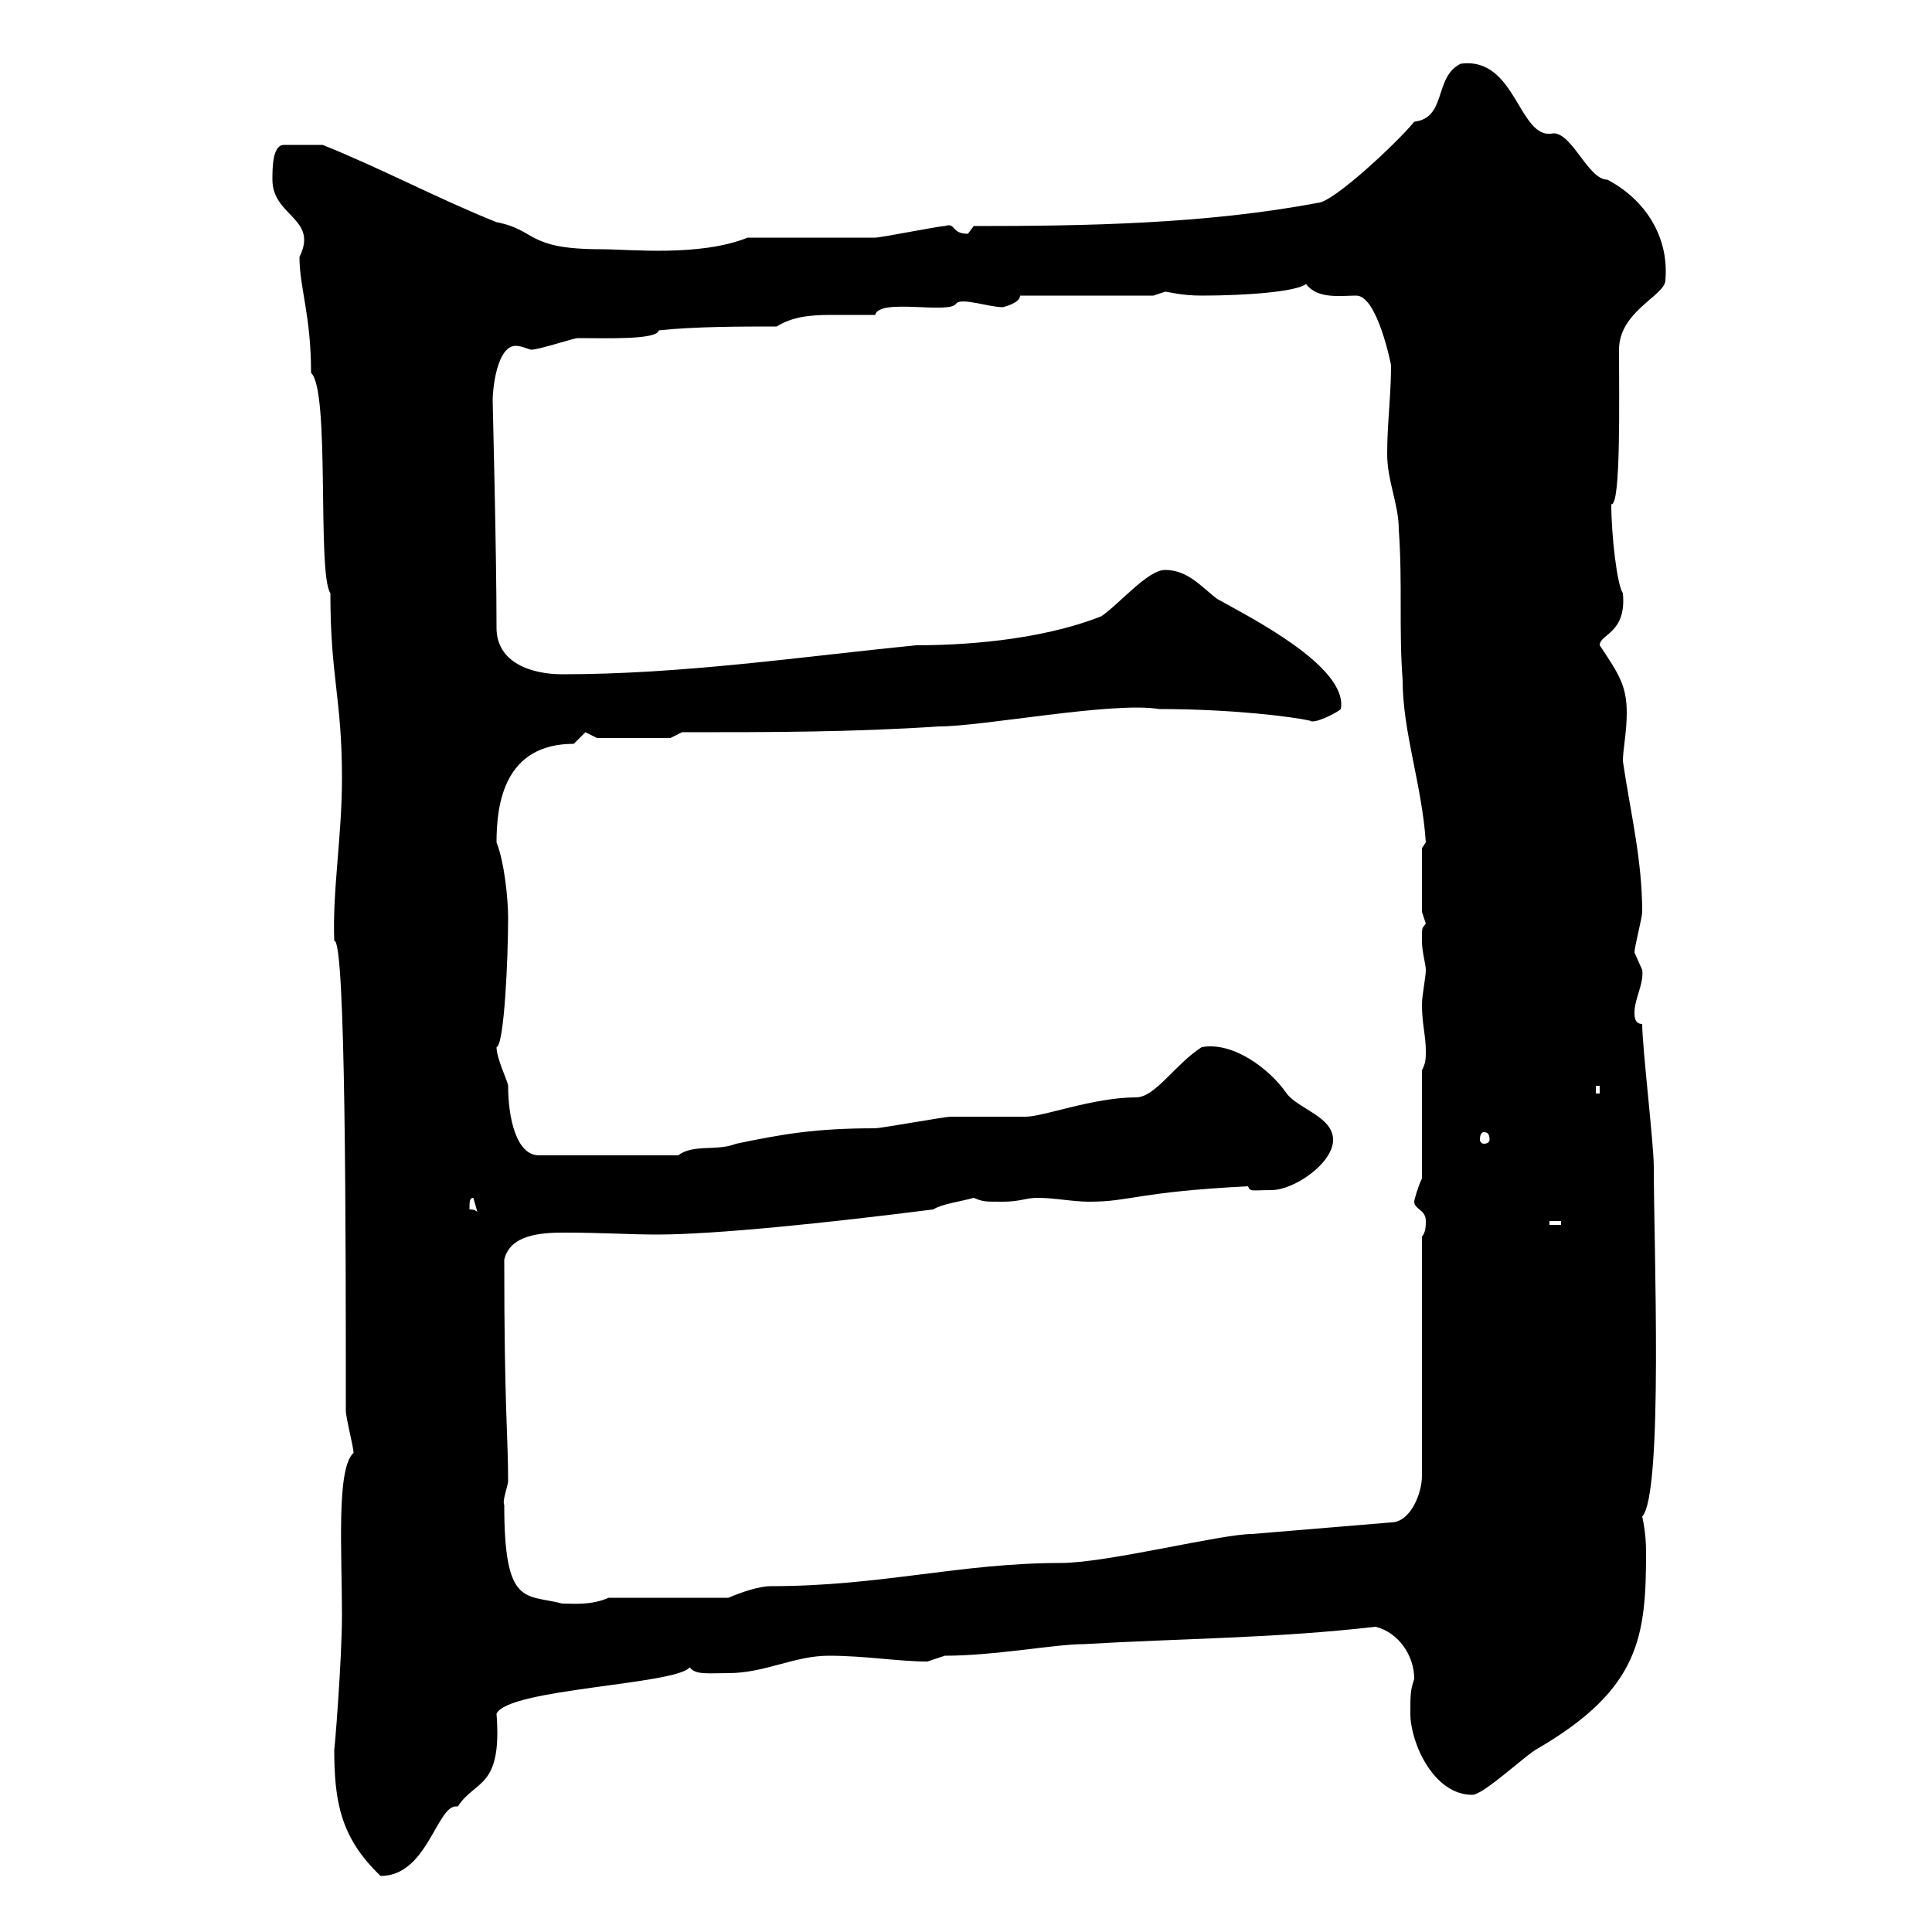 <svg xmlns="http://www.w3.org/2000/svg" xmlns:xlink="http://www.w3.org/1999/xlink" width="300" height="300"><path d="M51.90 271.50C51.90 279.60 52.80 285.30 59.10 291.30C66.30 291.30 67.80 280.50 70.80 280.50C70.80 280.50 71.10 280.50 71.10 280.50C73.80 276.30 78 277.80 77.10 266.10C78.90 262.20 105 261.60 107.10 258.90C108 260.10 109.80 259.80 113.10 259.80C118.80 259.80 123.30 257.10 128.70 257.10C134.40 257.10 139.50 258 144 258C144 258 146.70 257.10 146.70 257.10C154.50 257.10 163.80 255.30 168.30 255.30C183.60 254.40 198 254.40 213.60 252.60C217.20 253.50 219.60 257.10 219.60 260.70C219 262.50 219 263.10 219 266.10C219 270.60 222.60 278.70 228.60 278.70C230.40 278.70 237 272.40 238.80 271.50C254.70 262.20 255.60 254.10 255.60 240.90C255.60 237.90 255 235.50 255 235.50C258.30 231.90 256.80 193.50 256.80 181.20C256.80 177.60 255 162.60 255 159C253.80 159 253.80 157.80 253.80 157.20C253.80 155.10 255.30 152.70 255 150.60C255 150.60 253.80 147.90 253.80 147.90C253.80 147 255 142.50 255 141.60C255 133.50 253.20 126.30 252 118.20C252 116.40 252.60 113.70 252.60 110.70C252.60 106.50 251.40 104.70 248.40 100.20C248.40 98.40 252.60 98.40 252 92.10C251.10 90.90 250.20 83.10 250.20 78.30C251.70 78.60 251.40 62.10 251.40 54.30C251.40 48.30 258.60 45.90 258.60 43.50C259.20 36.60 255.30 30.90 249.60 27.90C246.60 27.90 244.20 20.70 241.20 20.70C235.80 21.90 235.50 8.70 226.80 9.90C222.60 12 224.70 18.30 219.60 18.90C217.20 21.90 207 31.50 204.60 31.50C187.20 34.80 168.30 35.10 151.20 35.10C151.20 35.10 150.30 36.30 150.30 36.30C147.60 36.30 148.50 34.50 146.70 35.10C145.80 35.10 136.80 36.90 135.90 36.90C134.10 36.90 122.40 36.90 118.80 36.90L116.10 36.90C108.60 39.90 97.80 38.70 93.30 38.70C81.60 38.70 83.40 35.70 77.10 34.50C68.10 30.90 59.10 26.10 50.10 22.50L44.10 22.50C42.30 22.50 42.30 26.10 42.30 27.90C42.30 33.60 49.50 33.90 46.50 39.90C46.50 44.70 48.30 48.90 48.30 57.90C51.30 60.60 49.20 89.10 51.30 92.10C51.30 105.30 53.10 108.30 53.10 120.90C53.10 129.90 51.60 138.30 51.90 146.10C53.70 145.50 53.70 192 53.70 219C53.70 220.20 54.90 224.70 54.90 225.60C52.20 228 53.10 240.90 53.10 250.80C53.10 257.70 51.90 272.70 51.90 271.50ZM78.30 233.70C78 233.10 78.60 231.60 78.90 230.10C78.90 222.60 78.30 219.30 78.30 195.60C79.20 191.70 84 191.40 87.60 191.40C93.60 191.40 97.80 191.70 102 191.70C111 191.70 128.40 189.90 144.90 187.80C146.40 186.90 149.10 186.60 151.20 186C152.70 186.60 152.70 186.60 155.70 186.60C158.40 186.60 159.30 186 161.10 186C163.80 186 166.50 186.60 169.20 186.60C175.50 186.60 176.40 185.10 193.80 184.20C194.10 185.10 194.40 184.80 197.40 184.80C201 184.80 207 180.60 207 177C207 173.40 201.60 172.20 199.80 169.80C197.10 165.90 191.40 161.70 186.60 162.60C182.40 165.30 179.40 170.40 176.40 170.40C169.80 170.40 162 173.40 159.30 173.40C158.40 173.40 148.50 173.40 147.60 173.40C146.70 173.40 136.80 175.20 135.90 175.20C126.60 175.20 121.50 176.10 114.30 177.60C111.30 178.80 107.70 177.60 105.30 179.40L83.70 179.40C80.10 179.40 78.90 173.40 78.90 168.60C78.90 168 77.10 164.40 77.10 162.60C78.30 162.30 78.90 148.80 78.90 142.50C78.90 139.50 78.30 133.80 77.10 130.80C77.10 124.80 78.30 115.50 89.10 115.50C89.10 115.50 90.90 113.70 90.90 113.70C90.90 113.70 92.70 114.60 92.70 114.60L104.10 114.60L105.90 113.70C119.70 113.70 132.30 113.70 145.80 112.80C152.70 112.80 172.80 108.90 180 110.10C191.40 110.10 200.70 111.30 203.40 111.90C204 112.50 207.60 110.70 208.20 110.10C209.40 103.50 193.80 95.70 189 93C186.60 91.20 184.50 88.50 180.90 88.50C178.20 88.50 173.70 93.90 171 95.70C161.10 99.60 148.80 100.20 142.20 100.20C124.20 102 105.90 104.70 87.30 104.70C82.50 104.70 77.10 102.90 77.10 97.50C77.10 85.50 76.50 62.70 76.50 62.10C76.50 60.60 77.10 53.70 80.10 53.70C81 53.70 82.20 54.30 82.50 54.30C83.70 54.30 89.10 52.50 89.70 52.50C94.20 52.50 102 52.80 102.30 51.30C107.70 50.70 115.20 50.70 120.60 50.70C123 49.20 125.70 48.90 129 48.90C131.40 48.90 134.10 48.90 135.90 48.90C136.50 46.20 147.60 48.90 148.50 47.10C149.40 46.20 153.60 47.70 155.70 47.70C155.70 47.70 158.40 47.10 158.40 45.90L179.10 45.90C179.10 45.90 180.90 45.30 180.90 45.30C181.50 45.30 183.30 45.90 186.60 45.90C193.50 45.90 201.30 45.30 202.80 44.10C204.60 46.50 208.20 45.90 210.60 45.90C213.90 45.90 216 56.70 216 56.70C216 61.50 215.40 65.70 215.40 70.50C215.40 74.70 217.20 78.30 217.20 82.20C217.80 90.60 217.20 97.80 217.80 105.60C217.80 113.70 220.80 121.80 221.40 130.80C221.40 130.80 220.80 131.70 220.80 131.70L220.80 141.60C220.80 141.60 221.40 143.40 221.40 143.40C220.80 144.30 220.80 143.70 220.80 146.10C220.80 147.90 221.40 149.70 221.40 150.60C221.40 151.80 220.80 154.50 220.80 156C220.80 159 221.40 160.80 221.40 163.20C221.40 164.40 221.40 165 220.80 166.20L220.80 183C220.20 184.20 219.60 186.30 219.60 186.60C219.60 187.80 221.40 187.80 221.40 189.60C221.40 190.20 221.40 191.40 220.80 192L220.80 229.20C220.80 231.90 219 236.40 216 236.40L194.40 238.20C189.60 238.20 171.90 242.70 164.70 242.70C149.10 242.70 136.80 246.30 119.70 246.30C117.90 246.30 115.20 247.20 113.10 248.10L94.50 248.10C91.80 249.30 89.10 249 87.30 249C81.60 247.50 78.30 249.60 78.30 233.70ZM240.60 189.60L242.40 189.60L242.40 190.20L240.60 190.20ZM73.50 186L74.70 190.20C74.70 187.80 73.50 187.80 72.90 187.80C72.90 186.60 72.90 186 73.50 186ZM230.40 175.80C231 175.80 231.30 176.10 231.30 177C231.30 177.30 231 177.60 230.40 177.60C230.10 177.60 229.80 177.30 229.80 177C229.80 176.10 230.10 175.80 230.40 175.80ZM247.80 168.60L248.40 168.60L248.40 169.80L247.80 169.80Z"/></svg>